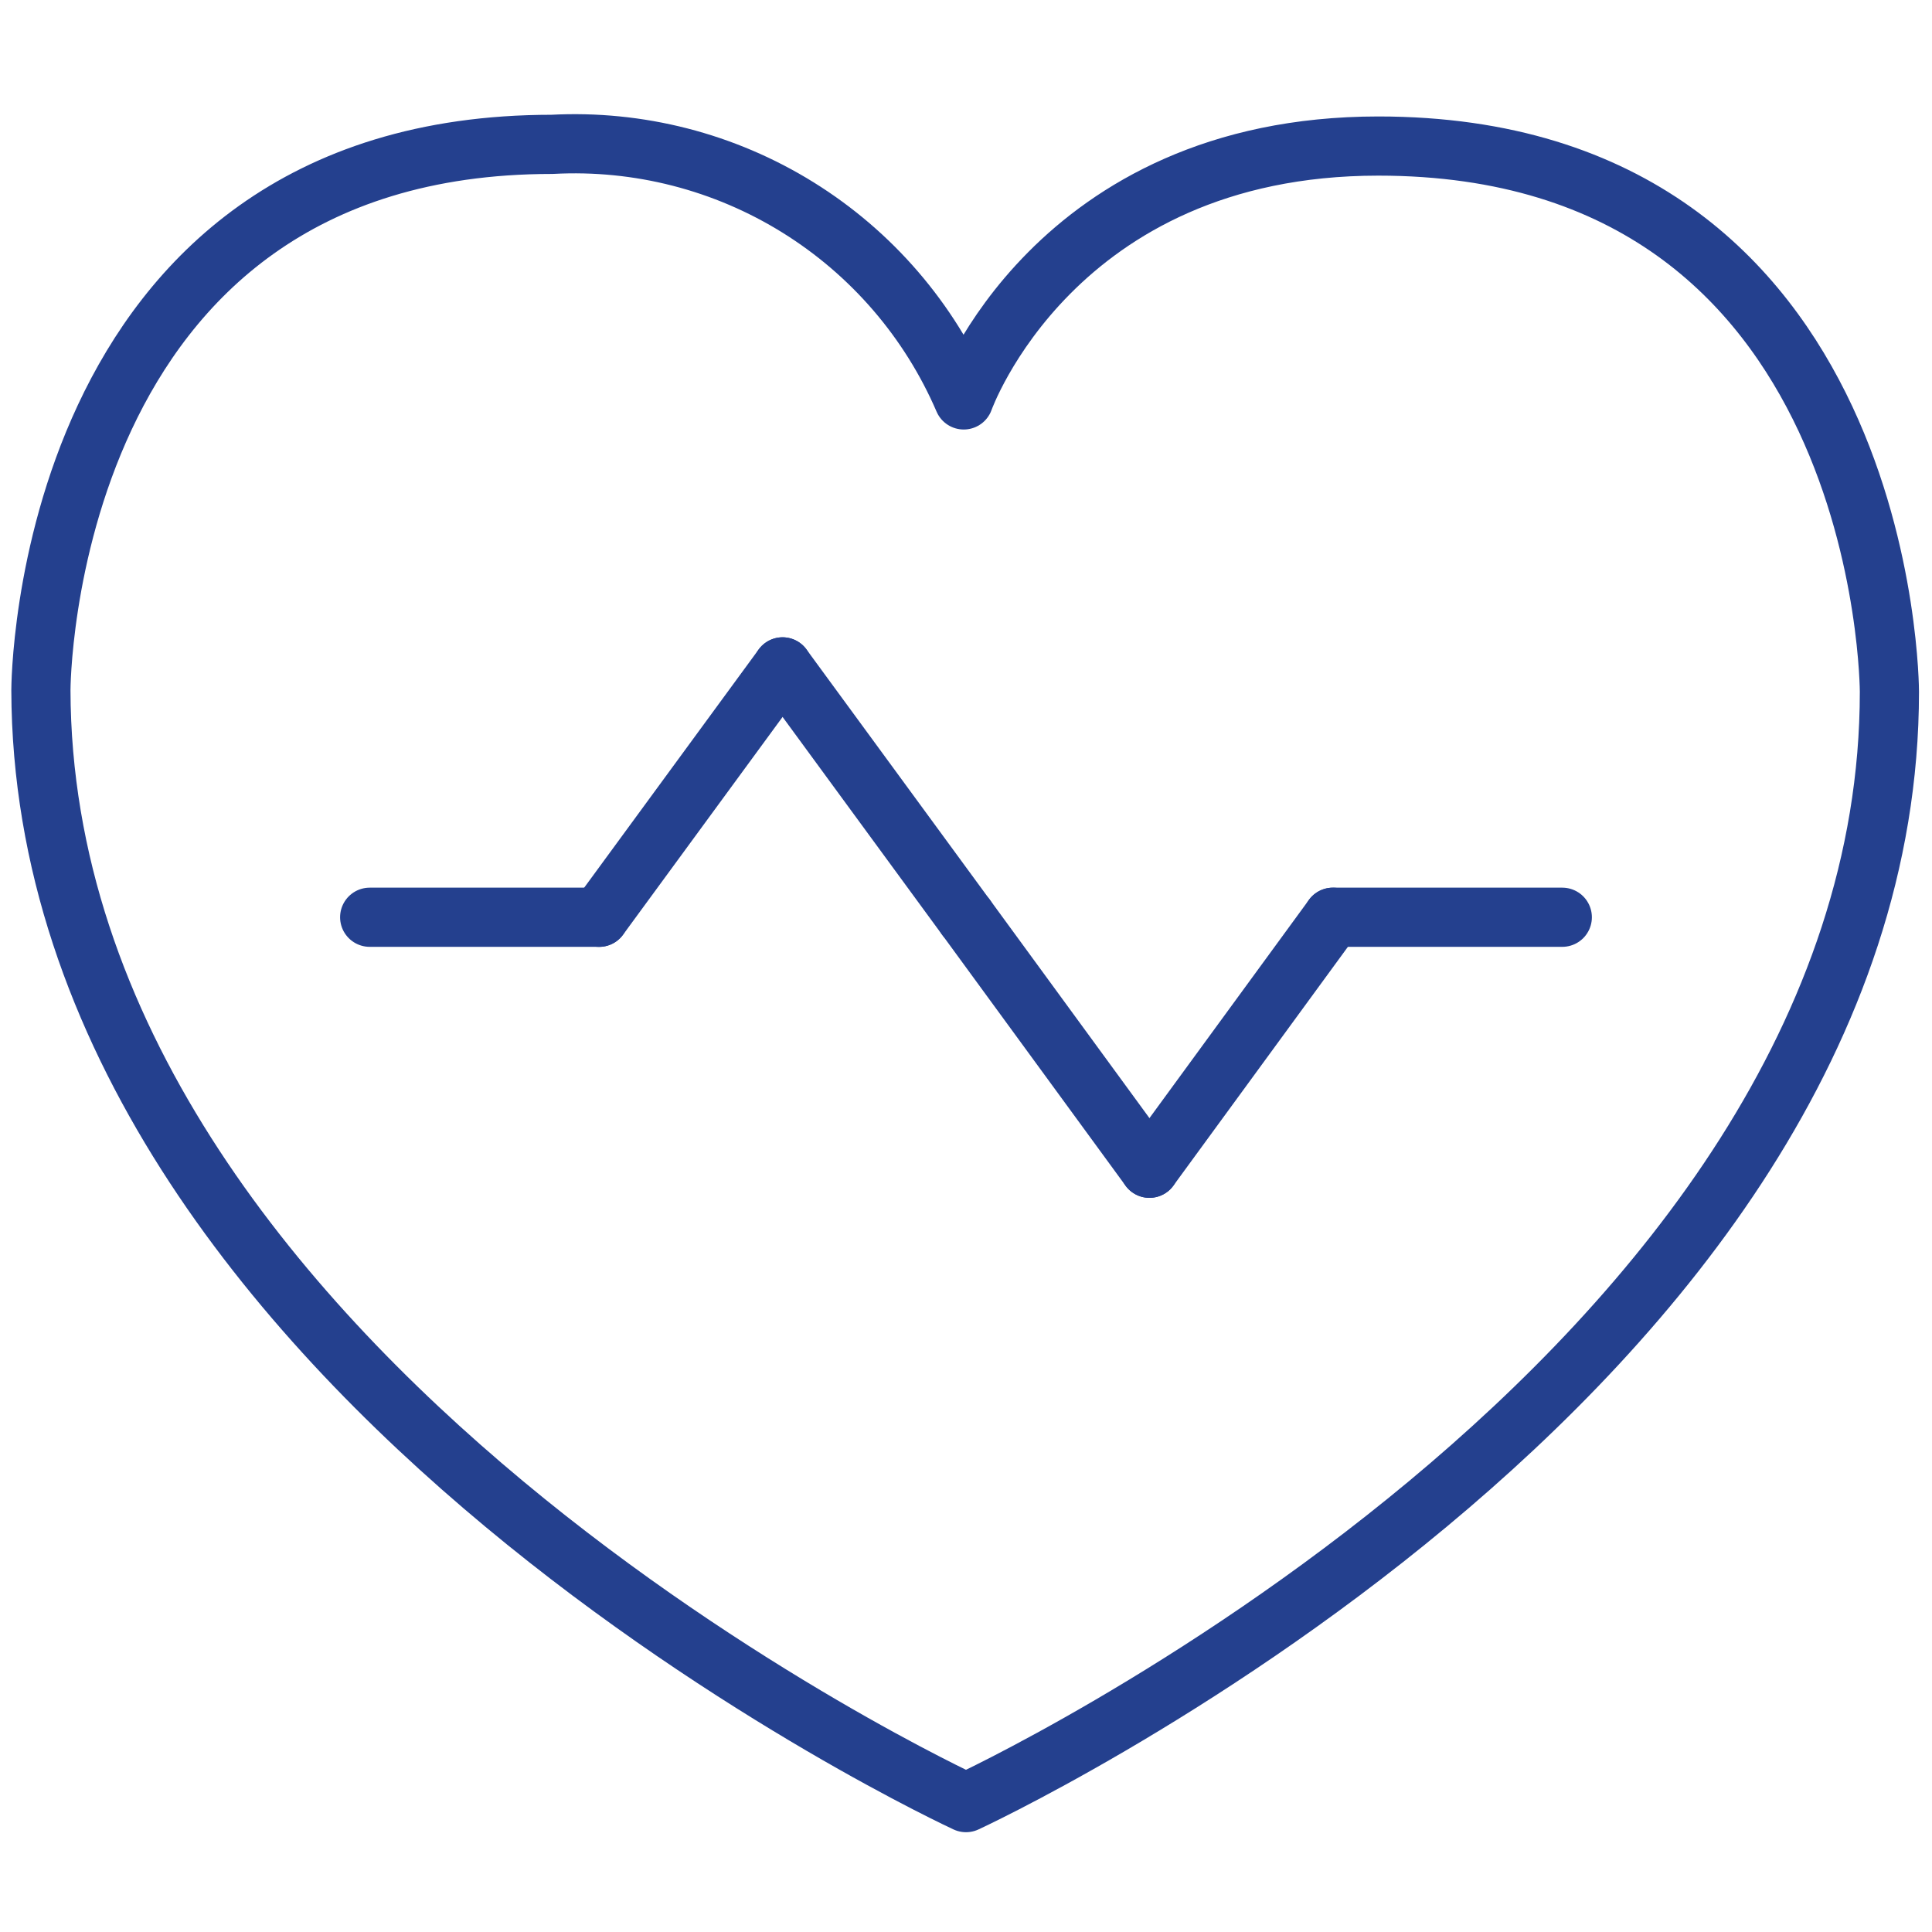 <svg width="64" height="64" viewBox="0 0 64 64" fill="none" xmlns="http://www.w3.org/2000/svg">
<path d="M32 59.714C32 59.714 62.589 45.605 62.589 22.917C62.589 22.917 62.589 4.838 45.658 4.838C34.897 4.838 31.925 13.248 31.925 13.248C30.79 10.611 28.874 8.386 26.435 6.872C23.997 5.358 21.152 4.629 18.286 4.782C1.355 4.782 1.355 22.861 1.355 22.861C1.411 45.605 32 59.714 32 59.714Z" stroke="#24408E" stroke-width="1.96" stroke-linecap="round" stroke-linejoin="round"/>
<path d="M19.847 30.387L25.924 22.091" stroke="#24408E" stroke-width="1.96" stroke-linecap="round" stroke-linejoin="round"/>
<path d="M32 30.387L25.924 22.091" stroke="#24408E" stroke-width="1.96" stroke-linecap="round" stroke-linejoin="round"/>
<path d="M32 30.385L38.077 38.7" stroke="#24408E" stroke-width="1.96" stroke-linecap="round" stroke-linejoin="round"/>
<path d="M44.153 30.385H51.753" stroke="#24408E" stroke-width="1.96" stroke-linecap="round" stroke-linejoin="round"/>
<path d="M12.246 30.385H19.847" stroke="#24408E" stroke-width="1.96" stroke-linecap="round" stroke-linejoin="round"/>
<path d="M38.077 38.7L44.153 30.385" stroke="#24408E" stroke-width="1.96" stroke-linecap="round" stroke-linejoin="round"/>
</svg>
